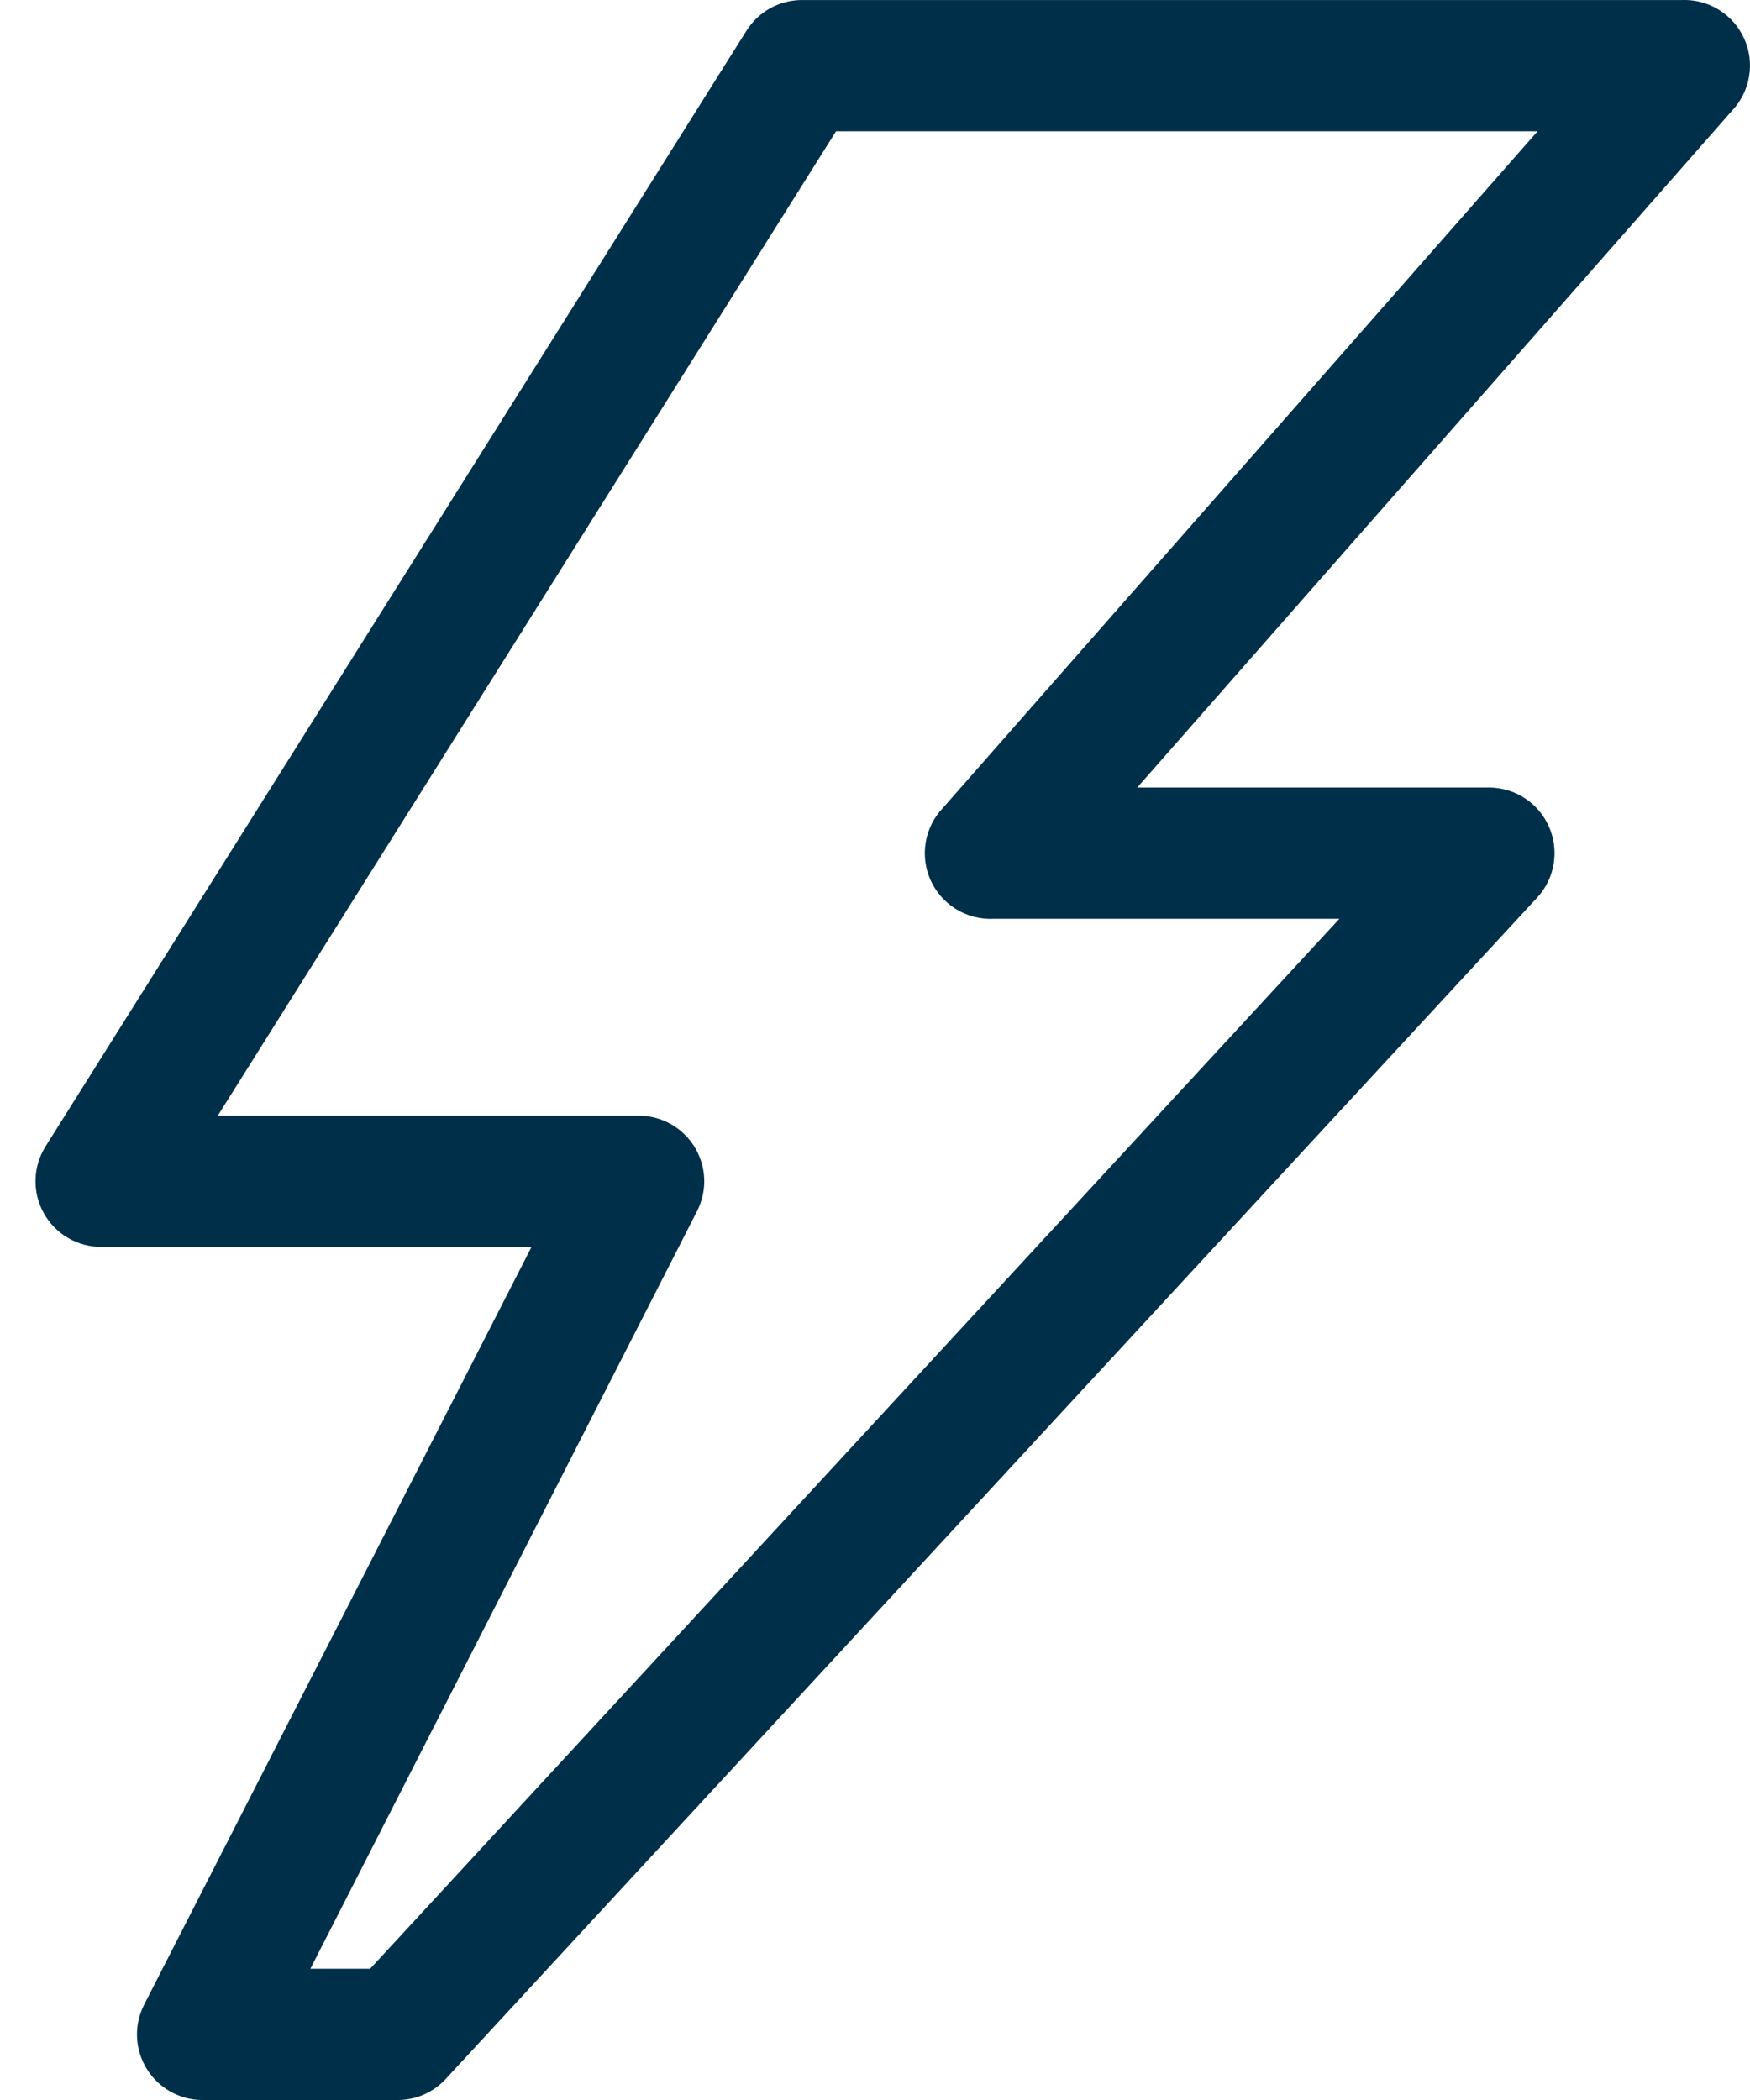 <svg width="45" height="54" viewBox="0 0 45 54" fill="none" xmlns="http://www.w3.org/2000/svg">
<path d="M10.242 54.001H5.18C4.896 53.996 4.618 53.919 4.371 53.778C4.125 53.637 3.918 53.436 3.77 53.194C3.622 52.951 3.537 52.676 3.524 52.392C3.511 52.108 3.57 51.826 3.695 51.571L13.668 32.063H2.615C2.311 32.066 2.011 31.986 1.749 31.833C1.486 31.679 1.27 31.458 1.123 31.191C0.976 30.925 0.904 30.624 0.914 30.32C0.924 30.016 1.016 29.721 1.18 29.465L19.203 0.777C19.351 0.547 19.552 0.355 19.79 0.22C20.028 0.085 20.296 0.01 20.57 0.001H43.233C43.57 -0.015 43.904 0.07 44.192 0.246C44.48 0.422 44.708 0.68 44.848 0.987C44.988 1.294 45.033 1.636 44.976 1.968C44.92 2.301 44.765 2.609 44.532 2.853L29.243 20.251H38.322C38.644 20.258 38.956 20.356 39.224 20.535C39.491 20.713 39.702 20.964 39.831 21.259C39.961 21.553 40.003 21.878 39.954 22.196C39.905 22.514 39.766 22.811 39.554 23.052L11.491 53.427C11.335 53.605 11.143 53.748 10.928 53.847C10.712 53.946 10.479 53.998 10.242 54.001ZM7.981 50.626H9.517L34.441 23.626H25.548C25.211 23.642 24.877 23.556 24.589 23.381C24.301 23.205 24.072 22.947 23.932 22.64C23.793 22.333 23.748 21.991 23.804 21.659C23.86 21.326 24.015 21.018 24.248 20.774L39.537 3.376H21.498L5.601 28.688H16.452C16.736 28.694 17.014 28.77 17.261 28.911C17.507 29.052 17.714 29.253 17.862 29.496C18.01 29.738 18.094 30.014 18.108 30.297C18.121 30.581 18.062 30.863 17.937 31.118L7.981 50.626Z" fill="#003049"/>
</svg>
